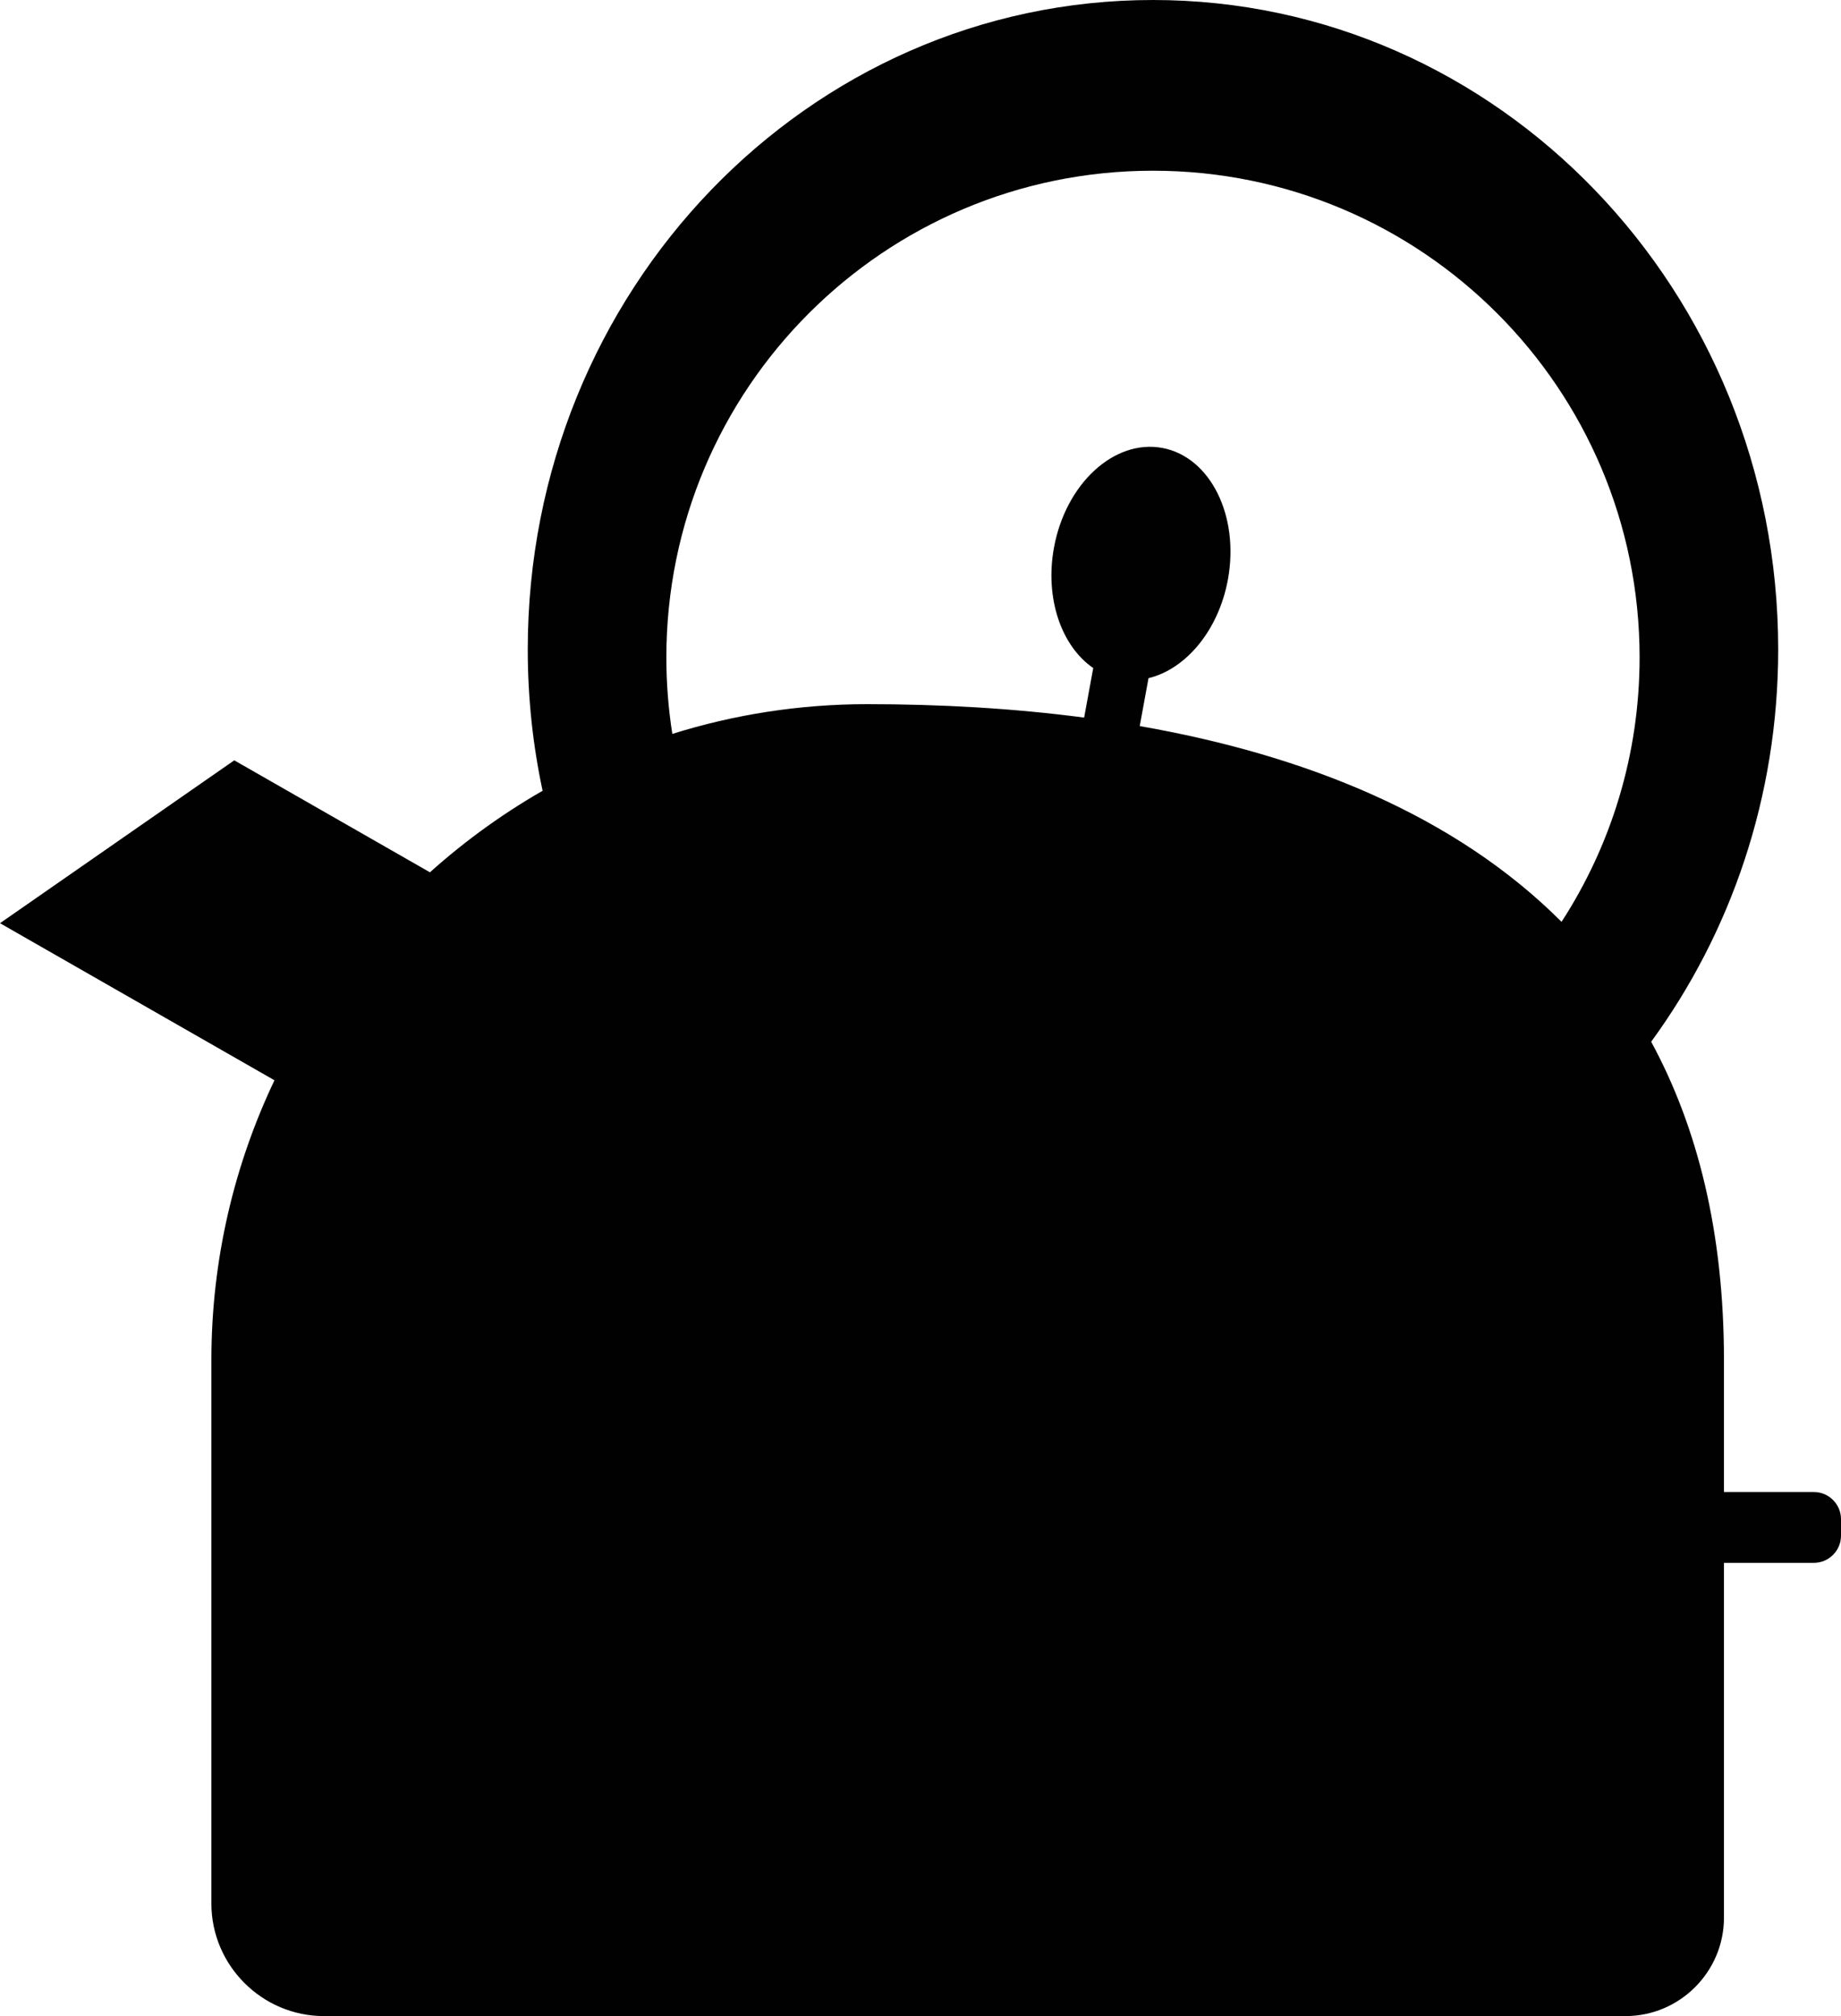 <?xml version="1.0" encoding="utf-8"?>
<!-- Generator: Adobe Illustrator 17.0.0, SVG Export Plug-In . SVG Version: 6.00 Build 0)  -->
<!DOCTYPE svg PUBLIC "-//W3C//DTD SVG 1.1//EN" "http://www.w3.org/Graphics/SVG/1.1/DTD/svg11.dtd">
<svg version="1.1" id="Layer_1" xmlns="http://www.w3.org/2000/svg" xmlns:xlink="http://www.w3.org/1999/xlink" x="0px" y="0px"
	 width="258.91px" height="283.465px" viewBox="0 0 258.91 283.465" enable-background="new 0 0 258.91 283.465"
	 xml:space="preserve">
<path fill-rule="evenodd" clip-rule="evenodd" fill="#010101" d="M255.095,209.781h-12.646v-18.545
	c0-17.987-3.712-32.745-10.236-44.765c11.203-15.325,17.864-34.428,17.864-55.153C250.077,40.885,210.711,0,162.149,0
	c-48.562,0-87.928,40.885-87.928,91.317c0,6.82,0.719,13.468,2.086,19.86c0.371-0.213,0.748-0.416,1.122-0.624
	c-6.151,3.418-11.877,7.515-17.072,12.194c0.036-0.033,0.07-0.067,0.106-0.1l-27.516-15.743L0,129.805l38.596,22.083
	c0.023-0.048,0.049-0.094,0.072-0.142c-5.727,11.987-8.94,25.382-8.94,39.491v76.401c0,8.706,7.123,15.828,15.829,15.828h183.061
	c7.609,0,13.831-6.224,13.831-13.833v-49.893h12.646c2.098,0,3.815-1.717,3.815-3.813v-2.331
	C258.91,211.497,257.193,209.781,255.095,209.781z M219.609,129.612c-14.947-14.958-35.985-23.446-59.323-27.523l1.235-6.735
	c5.243-1.271,9.853-6.704,11.168-13.876c1.646-8.979-2.495-17.263-9.251-18.501c-6.755-1.239-13.564,5.037-15.211,14.015
	c-1.314,7.171,1.068,13.886,5.52,16.936l-1.277,6.966c-9.937-1.306-20.199-1.887-30.512-1.887c-9.525,0-18.726,1.464-27.387,4.177
	c-1.048,0.328-2.084,0.681-3.115,1.045c1.026-0.362,2.057-0.713,3.098-1.04c-0.553-3.502-0.84-7.093-0.84-10.751
	c0-37.795,30.639-68.435,68.436-68.435c37.796,0,68.436,30.64,68.436,68.435C230.584,106.146,226.549,118.908,219.609,129.612z"/>
</svg>
